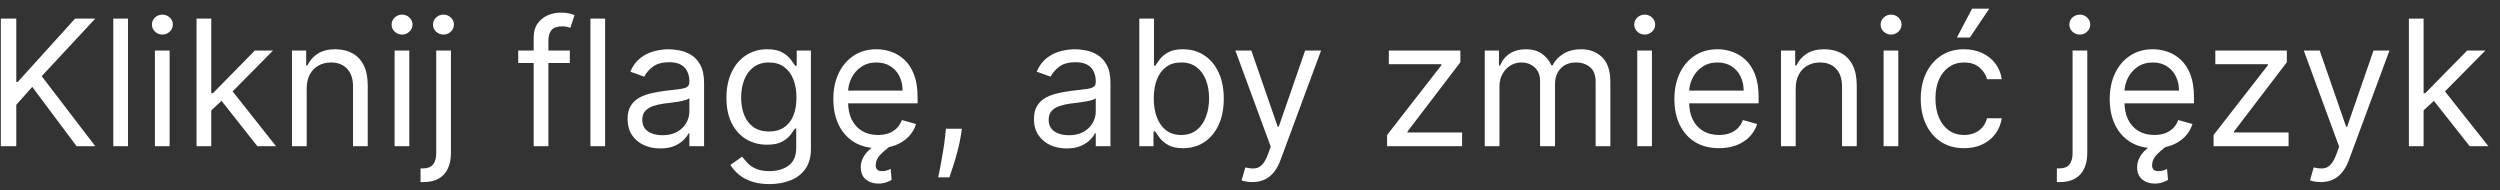 <svg width="171" height="13" viewBox="0 0 171 13" fill="none" xmlns="http://www.w3.org/2000/svg">
<rect x="0" y="0" width="171" height="13" fill="#333333" stroke="none"/>
<path d="M0.057 10V1.273H1.114V5.602H1.216L5.136 1.273H6.517L2.852 5.21L6.517 10H5.239L2.205 5.943L1.114 7.17V10H0.057ZM8.754 1.273V10H7.749V1.273H8.754ZM10.596 10V3.455H11.602V10H10.596ZM11.108 2.364C10.912 2.364 10.742 2.297 10.601 2.163C10.461 2.03 10.392 1.869 10.392 1.682C10.392 1.494 10.461 1.334 10.601 1.2C10.742 1.067 10.912 1 11.108 1C11.304 1 11.471 1.067 11.61 1.2C11.752 1.334 11.823 1.494 11.823 1.682C11.823 1.869 11.752 2.03 11.61 2.163C11.471 2.297 11.304 2.364 11.108 2.364ZM14.381 7.614L14.364 6.369H14.569L17.433 3.455H18.677L15.626 6.54H15.54L14.381 7.614ZM13.444 10V1.273H14.45V10H13.444ZM17.603 10L15.046 6.761L15.762 6.062L18.881 10H17.603ZM20.977 6.062V10H19.971V3.455H20.943V4.477H21.028C21.181 4.145 21.414 3.878 21.727 3.676C22.039 3.472 22.443 3.369 22.937 3.369C23.38 3.369 23.768 3.46 24.101 3.642C24.433 3.821 24.691 4.094 24.876 4.46C25.061 4.824 25.153 5.284 25.153 5.841V10H24.147V5.909C24.147 5.395 24.014 4.994 23.747 4.707C23.48 4.418 23.113 4.273 22.647 4.273C22.326 4.273 22.039 4.342 21.787 4.482C21.537 4.621 21.339 4.824 21.194 5.091C21.049 5.358 20.977 5.682 20.977 6.062ZM26.991 10V3.455H27.996V10H26.991ZM27.502 2.364C27.306 2.364 27.137 2.297 26.995 2.163C26.856 2.03 26.786 1.869 26.786 1.682C26.786 1.494 26.856 1.334 26.995 1.2C27.137 1.067 27.306 1 27.502 1C27.698 1 27.866 1.067 28.005 1.2C28.147 1.334 28.218 1.494 28.218 1.682C28.218 1.869 28.147 2.03 28.005 2.163C27.866 2.297 27.698 2.364 27.502 2.364ZM29.838 3.455H30.844V10.477C30.844 10.881 30.774 11.23 30.635 11.526C30.499 11.821 30.291 12.05 30.013 12.212C29.738 12.374 29.39 12.454 28.969 12.454C28.935 12.454 28.901 12.454 28.867 12.454C28.833 12.454 28.799 12.454 28.765 12.454V11.517C28.799 11.517 28.83 11.517 28.858 11.517C28.887 11.517 28.918 11.517 28.952 11.517C29.259 11.517 29.483 11.426 29.625 11.244C29.767 11.065 29.838 10.81 29.838 10.477V3.455ZM30.333 2.364C30.137 2.364 29.968 2.297 29.826 2.163C29.686 2.03 29.617 1.869 29.617 1.682C29.617 1.494 29.686 1.334 29.826 1.2C29.968 1.067 30.137 1 30.333 1C30.529 1 30.696 1.067 30.836 1.2C30.978 1.334 31.049 1.494 31.049 1.682C31.049 1.869 30.978 2.03 30.836 2.163C30.696 2.297 30.529 2.364 30.333 2.364ZM38.976 3.455V4.307H35.447V3.455H38.976ZM36.504 10V2.551C36.504 2.176 36.592 1.864 36.769 1.614C36.945 1.364 37.173 1.176 37.455 1.051C37.736 0.926 38.033 0.864 38.345 0.864C38.592 0.864 38.794 0.884 38.95 0.923C39.106 0.963 39.223 1 39.3 1.034L39.01 1.903C38.959 1.886 38.888 1.865 38.797 1.839C38.709 1.814 38.592 1.801 38.447 1.801C38.115 1.801 37.875 1.885 37.727 2.053C37.582 2.22 37.51 2.466 37.51 2.79V10H36.504ZM41.391 1.273V10H40.385V1.273H41.391ZM45.159 10.153C44.744 10.153 44.368 10.075 44.03 9.919C43.692 9.76 43.423 9.531 43.224 9.233C43.026 8.932 42.926 8.568 42.926 8.142C42.926 7.767 43 7.463 43.148 7.23C43.295 6.994 43.493 6.81 43.74 6.676C43.987 6.543 44.26 6.443 44.558 6.378C44.859 6.31 45.162 6.256 45.466 6.216C45.864 6.165 46.186 6.126 46.433 6.101C46.683 6.072 46.865 6.026 46.979 5.96C47.095 5.895 47.153 5.781 47.153 5.619V5.585C47.153 5.165 47.038 4.838 46.808 4.605C46.581 4.372 46.236 4.256 45.773 4.256C45.293 4.256 44.916 4.361 44.644 4.571C44.371 4.781 44.179 5.006 44.068 5.244L43.114 4.903C43.284 4.506 43.511 4.196 43.795 3.974C44.082 3.75 44.395 3.594 44.733 3.506C45.074 3.415 45.409 3.369 45.739 3.369C45.949 3.369 46.19 3.395 46.463 3.446C46.739 3.494 47.004 3.595 47.26 3.749C47.519 3.902 47.733 4.134 47.903 4.443C48.074 4.753 48.159 5.168 48.159 5.688V10H47.153V9.114H47.102C47.034 9.256 46.92 9.408 46.761 9.57C46.602 9.732 46.391 9.869 46.126 9.983C45.862 10.097 45.54 10.153 45.159 10.153ZM45.312 9.25C45.71 9.25 46.045 9.172 46.318 9.016C46.594 8.859 46.801 8.658 46.94 8.411C47.082 8.163 47.153 7.903 47.153 7.631V6.71C47.111 6.761 47.017 6.808 46.872 6.851C46.73 6.891 46.565 6.926 46.378 6.957C46.193 6.986 46.013 7.011 45.837 7.034C45.663 7.054 45.523 7.071 45.415 7.085C45.153 7.119 44.909 7.175 44.682 7.251C44.457 7.325 44.276 7.438 44.136 7.588C44 7.736 43.932 7.938 43.932 8.193C43.932 8.543 44.061 8.807 44.32 8.986C44.581 9.162 44.912 9.25 45.312 9.25ZM52.637 12.591C52.151 12.591 51.733 12.528 51.384 12.403C51.034 12.281 50.743 12.119 50.51 11.918C50.28 11.719 50.097 11.506 49.961 11.278L50.762 10.716C50.853 10.835 50.968 10.972 51.107 11.125C51.246 11.281 51.436 11.416 51.678 11.53C51.922 11.646 52.242 11.704 52.637 11.704C53.165 11.704 53.601 11.577 53.945 11.321C54.289 11.065 54.461 10.665 54.461 10.119V8.79H54.375C54.301 8.909 54.196 9.057 54.06 9.233C53.926 9.406 53.733 9.561 53.48 9.697C53.23 9.831 52.892 9.898 52.466 9.898C51.938 9.898 51.463 9.773 51.043 9.523C50.625 9.273 50.294 8.909 50.05 8.432C49.809 7.955 49.688 7.375 49.688 6.693C49.688 6.023 49.806 5.439 50.041 4.942C50.277 4.442 50.605 4.055 51.026 3.783C51.446 3.507 51.932 3.369 52.483 3.369C52.909 3.369 53.248 3.44 53.498 3.582C53.75 3.722 53.944 3.881 54.077 4.06C54.213 4.236 54.319 4.381 54.392 4.494H54.495V3.455H55.466V10.188C55.466 10.75 55.338 11.207 55.083 11.56C54.83 11.915 54.489 12.175 54.06 12.339C53.634 12.507 53.159 12.591 52.637 12.591ZM52.603 8.994C53.006 8.994 53.347 8.902 53.625 8.717C53.904 8.533 54.115 8.267 54.26 7.92C54.405 7.574 54.478 7.159 54.478 6.676C54.478 6.205 54.407 5.788 54.265 5.428C54.123 5.067 53.912 4.784 53.634 4.58C53.355 4.375 53.012 4.273 52.603 4.273C52.176 4.273 51.821 4.381 51.537 4.597C51.256 4.812 51.044 5.102 50.902 5.466C50.763 5.83 50.694 6.233 50.694 6.676C50.694 7.131 50.765 7.533 50.907 7.882C51.051 8.229 51.265 8.501 51.546 8.7C51.83 8.896 52.182 8.994 52.603 8.994ZM60.051 10.136C59.421 10.136 58.877 9.997 58.419 9.719C57.965 9.438 57.614 9.045 57.367 8.543C57.123 8.037 57 7.449 57 6.778C57 6.108 57.123 5.517 57.367 5.006C57.614 4.491 57.958 4.091 58.398 3.804C58.841 3.514 59.358 3.369 59.949 3.369C60.29 3.369 60.627 3.426 60.959 3.54C61.291 3.653 61.594 3.838 61.867 4.094C62.14 4.347 62.357 4.682 62.519 5.099C62.681 5.517 62.762 6.031 62.762 6.642V7.068H57.716V6.199H61.739C61.739 5.83 61.665 5.5 61.517 5.21C61.373 4.92 61.165 4.692 60.895 4.524C60.628 4.357 60.313 4.273 59.949 4.273C59.549 4.273 59.202 4.372 58.909 4.571C58.62 4.767 58.397 5.023 58.24 5.338C58.084 5.653 58.006 5.991 58.006 6.352V6.932C58.006 7.426 58.091 7.845 58.262 8.189C58.435 8.53 58.675 8.79 58.982 8.969C59.289 9.145 59.645 9.233 60.051 9.233C60.316 9.233 60.554 9.196 60.767 9.122C60.983 9.045 61.169 8.932 61.326 8.781C61.482 8.628 61.603 8.438 61.688 8.21L62.659 8.483C62.557 8.812 62.385 9.102 62.144 9.352C61.902 9.599 61.604 9.793 61.249 9.932C60.894 10.068 60.495 10.136 60.051 10.136ZM60.086 12.557C59.736 12.557 59.446 12.46 59.216 12.267C58.989 12.077 58.875 11.798 58.875 11.432C58.875 11.222 58.926 11.011 59.029 10.801C59.131 10.591 59.296 10.388 59.523 10.192C59.75 9.996 60.051 9.812 60.426 9.642L60.887 10C60.631 10.188 60.402 10.386 60.201 10.597C59.999 10.807 59.898 11.04 59.898 11.296C59.898 11.423 59.929 11.523 59.992 11.594C60.054 11.668 60.171 11.704 60.341 11.704C60.469 11.704 60.583 11.688 60.682 11.653C60.782 11.619 60.861 11.585 60.921 11.551L60.989 12.301C60.895 12.361 60.772 12.418 60.618 12.472C60.468 12.528 60.29 12.557 60.086 12.557ZM65.791 8.807L65.723 9.267C65.675 9.591 65.601 9.938 65.502 10.307C65.405 10.676 65.304 11.024 65.199 11.351C65.094 11.678 65.007 11.938 64.939 12.131H64.172C64.209 11.949 64.257 11.709 64.317 11.411C64.377 11.112 64.436 10.778 64.496 10.409C64.559 10.043 64.61 9.668 64.65 9.284L64.701 8.807H65.791ZM72.956 10.153C72.541 10.153 72.165 10.075 71.827 9.919C71.489 9.76 71.22 9.531 71.021 9.233C70.822 8.932 70.723 8.568 70.723 8.142C70.723 7.767 70.797 7.463 70.945 7.23C71.092 6.994 71.29 6.81 71.537 6.676C71.784 6.543 72.057 6.443 72.355 6.378C72.656 6.31 72.959 6.256 73.263 6.216C73.66 6.165 73.983 6.126 74.23 6.101C74.48 6.072 74.662 6.026 74.776 5.96C74.892 5.895 74.95 5.781 74.95 5.619V5.585C74.95 5.165 74.835 4.838 74.605 4.605C74.378 4.372 74.033 4.256 73.57 4.256C73.09 4.256 72.713 4.361 72.44 4.571C72.168 4.781 71.976 5.006 71.865 5.244L70.91 4.903C71.081 4.506 71.308 4.196 71.592 3.974C71.879 3.75 72.192 3.594 72.53 3.506C72.871 3.415 73.206 3.369 73.535 3.369C73.746 3.369 73.987 3.395 74.26 3.446C74.535 3.494 74.801 3.595 75.057 3.749C75.315 3.902 75.53 4.134 75.7 4.443C75.871 4.753 75.956 5.168 75.956 5.688V10H74.95V9.114H74.899C74.831 9.256 74.717 9.408 74.558 9.57C74.399 9.732 74.188 9.869 73.923 9.983C73.659 10.097 73.337 10.153 72.956 10.153ZM73.109 9.25C73.507 9.25 73.842 9.172 74.115 9.016C74.391 8.859 74.598 8.658 74.737 8.411C74.879 8.163 74.95 7.903 74.95 7.631V6.71C74.908 6.761 74.814 6.808 74.669 6.851C74.527 6.891 74.362 6.926 74.175 6.957C73.99 6.986 73.81 7.011 73.633 7.034C73.46 7.054 73.32 7.071 73.212 7.085C72.95 7.119 72.706 7.175 72.479 7.251C72.254 7.325 72.072 7.438 71.933 7.588C71.797 7.736 71.729 7.938 71.729 8.193C71.729 8.543 71.858 8.807 72.117 8.986C72.378 9.162 72.709 9.25 73.109 9.25ZM77.928 10V1.273H78.934V4.494H79.019C79.093 4.381 79.195 4.236 79.326 4.06C79.459 3.881 79.65 3.722 79.897 3.582C80.147 3.44 80.485 3.369 80.911 3.369C81.462 3.369 81.948 3.507 82.368 3.783C82.789 4.058 83.117 4.449 83.353 4.955C83.588 5.46 83.706 6.057 83.706 6.744C83.706 7.438 83.588 8.038 83.353 8.547C83.117 9.053 82.79 9.445 82.373 9.723C81.955 9.999 81.473 10.136 80.928 10.136C80.507 10.136 80.171 10.067 79.918 9.928C79.665 9.786 79.471 9.625 79.334 9.446C79.198 9.264 79.093 9.114 79.019 8.994H78.9V10H77.928ZM78.916 6.727C78.916 7.222 78.989 7.658 79.134 8.036C79.279 8.411 79.49 8.705 79.769 8.918C80.047 9.128 80.388 9.233 80.791 9.233C81.212 9.233 81.563 9.122 81.844 8.901C82.128 8.676 82.341 8.375 82.483 7.997C82.628 7.616 82.701 7.193 82.701 6.727C82.701 6.267 82.63 5.852 82.488 5.483C82.348 5.111 82.137 4.817 81.853 4.601C81.571 4.382 81.218 4.273 80.791 4.273C80.382 4.273 80.039 4.376 79.76 4.584C79.482 4.788 79.272 5.075 79.13 5.445C78.988 5.811 78.916 6.239 78.916 6.727ZM85.658 12.454C85.488 12.454 85.336 12.44 85.202 12.412C85.069 12.386 84.976 12.361 84.925 12.335L85.181 11.449C85.425 11.511 85.641 11.534 85.829 11.517C86.016 11.5 86.182 11.416 86.327 11.266C86.475 11.118 86.61 10.878 86.732 10.546L86.919 10.034L84.499 3.455H85.59L87.397 8.67H87.465L89.272 3.455H90.363L87.584 10.954C87.459 11.293 87.304 11.572 87.12 11.794C86.935 12.018 86.721 12.185 86.476 12.293C86.235 12.401 85.962 12.454 85.658 12.454ZM94.877 10V9.233L98.593 4.46V4.392H94.997V3.455H99.889V4.256L96.275 8.994V9.062H100.008V10H94.877ZM101.557 10V3.455H102.529V4.477H102.614C102.75 4.128 102.971 3.857 103.275 3.663C103.578 3.467 103.944 3.369 104.37 3.369C104.801 3.369 105.161 3.467 105.448 3.663C105.738 3.857 105.963 4.128 106.125 4.477H106.194C106.361 4.139 106.613 3.871 106.948 3.672C107.283 3.47 107.685 3.369 108.154 3.369C108.739 3.369 109.218 3.553 109.59 3.919C109.962 4.283 110.148 4.849 110.148 5.619V10H109.142V5.619C109.142 5.136 109.01 4.791 108.746 4.584C108.482 4.376 108.171 4.273 107.813 4.273C107.353 4.273 106.996 4.412 106.743 4.69C106.49 4.966 106.364 5.315 106.364 5.739V10H105.341V5.517C105.341 5.145 105.221 4.845 104.979 4.618C104.738 4.388 104.426 4.273 104.046 4.273C103.784 4.273 103.54 4.342 103.313 4.482C103.088 4.621 102.907 4.814 102.767 5.061C102.631 5.305 102.563 5.588 102.563 5.909V10H101.557ZM111.987 10V3.455H112.993V10H111.987ZM112.498 2.364C112.302 2.364 112.133 2.297 111.991 2.163C111.852 2.03 111.782 1.869 111.782 1.682C111.782 1.494 111.852 1.334 111.991 1.2C112.133 1.067 112.302 1 112.498 1C112.694 1 112.862 1.067 113.001 1.2C113.143 1.334 113.214 1.494 113.214 1.682C113.214 1.869 113.143 2.03 113.001 2.163C112.862 2.297 112.694 2.364 112.498 2.364ZM117.579 10.136C116.948 10.136 116.404 9.997 115.947 9.719C115.492 9.438 115.141 9.045 114.894 8.543C114.65 8.037 114.528 7.449 114.528 6.778C114.528 6.108 114.65 5.517 114.894 5.006C115.141 4.491 115.485 4.091 115.925 3.804C116.369 3.514 116.886 3.369 117.477 3.369C117.817 3.369 118.154 3.426 118.487 3.54C118.819 3.653 119.121 3.838 119.394 4.094C119.667 4.347 119.884 4.682 120.046 5.099C120.208 5.517 120.289 6.031 120.289 6.642V7.068H115.244V6.199H119.266C119.266 5.83 119.192 5.5 119.045 5.21C118.9 4.92 118.692 4.692 118.423 4.524C118.156 4.357 117.84 4.273 117.477 4.273C117.076 4.273 116.729 4.372 116.437 4.571C116.147 4.767 115.924 5.023 115.768 5.338C115.612 5.653 115.533 5.991 115.533 6.352V6.932C115.533 7.426 115.619 7.845 115.789 8.189C115.962 8.53 116.202 8.79 116.509 8.969C116.816 9.145 117.173 9.233 117.579 9.233C117.843 9.233 118.082 9.196 118.295 9.122C118.511 9.045 118.697 8.932 118.853 8.781C119.009 8.628 119.13 8.438 119.215 8.21L120.187 8.483C120.085 8.812 119.913 9.102 119.671 9.352C119.43 9.599 119.131 9.793 118.776 9.932C118.421 10.068 118.022 10.136 117.579 10.136ZM122.825 6.062V10H121.819V3.455H122.79V4.477H122.876C123.029 4.145 123.262 3.878 123.575 3.676C123.887 3.472 124.29 3.369 124.785 3.369C125.228 3.369 125.616 3.46 125.948 3.642C126.281 3.821 126.539 4.094 126.724 4.46C126.908 4.824 127.001 5.284 127.001 5.841V10H125.995V5.909C125.995 5.395 125.862 4.994 125.594 4.707C125.327 4.418 124.961 4.273 124.495 4.273C124.174 4.273 123.887 4.342 123.634 4.482C123.384 4.621 123.187 4.824 123.042 5.091C122.897 5.358 122.825 5.682 122.825 6.062ZM128.838 10V3.455H129.844V10H128.838ZM129.35 2.364C129.154 2.364 128.985 2.297 128.843 2.163C128.703 2.03 128.634 1.869 128.634 1.682C128.634 1.494 128.703 1.334 128.843 1.2C128.985 1.067 129.154 1 129.35 1C129.546 1 129.713 1.067 129.853 1.2C129.995 1.334 130.066 1.494 130.066 1.682C130.066 1.869 129.995 2.03 129.853 2.163C129.713 2.297 129.546 2.364 129.35 2.364ZM134.345 10.136C133.732 10.136 133.203 9.991 132.76 9.702C132.317 9.412 131.976 9.013 131.737 8.504C131.499 7.996 131.379 7.415 131.379 6.761C131.379 6.097 131.501 5.51 131.746 5.001C131.993 4.49 132.337 4.091 132.777 3.804C133.22 3.514 133.737 3.369 134.328 3.369C134.788 3.369 135.203 3.455 135.572 3.625C135.942 3.795 136.244 4.034 136.48 4.341C136.716 4.648 136.862 5.006 136.919 5.415H135.913C135.837 5.116 135.666 4.852 135.402 4.622C135.141 4.389 134.788 4.273 134.345 4.273C133.953 4.273 133.609 4.375 133.314 4.58C133.021 4.781 132.793 5.067 132.628 5.436C132.466 5.803 132.385 6.233 132.385 6.727C132.385 7.233 132.464 7.673 132.624 8.048C132.786 8.423 133.013 8.714 133.305 8.922C133.601 9.129 133.947 9.233 134.345 9.233C134.607 9.233 134.844 9.188 135.057 9.097C135.27 9.006 135.45 8.875 135.598 8.705C135.746 8.534 135.851 8.33 135.913 8.091H136.919C136.862 8.477 136.722 8.825 136.497 9.135C136.276 9.442 135.982 9.686 135.615 9.868C135.251 10.047 134.828 10.136 134.345 10.136ZM133.851 2.568L134.891 0.591H136.067L134.737 2.568H133.851ZM141.764 3.455H142.77V10.477C142.77 10.881 142.7 11.23 142.561 11.526C142.425 11.821 142.217 12.05 141.939 12.212C141.663 12.374 141.315 12.454 140.895 12.454C140.861 12.454 140.827 12.454 140.793 12.454C140.759 12.454 140.724 12.454 140.69 12.454V11.517C140.724 11.517 140.756 11.517 140.784 11.517C140.812 11.517 140.844 11.517 140.878 11.517C141.185 11.517 141.409 11.426 141.551 11.244C141.693 11.065 141.764 10.81 141.764 10.477V3.455ZM142.259 2.364C142.063 2.364 141.893 2.297 141.751 2.163C141.612 2.03 141.543 1.869 141.543 1.682C141.543 1.494 141.612 1.334 141.751 1.2C141.893 1.067 142.063 1 142.259 1C142.455 1 142.622 1.067 142.761 1.2C142.903 1.334 142.974 1.494 142.974 1.682C142.974 1.869 142.903 2.03 142.761 2.163C142.622 2.297 142.455 2.364 142.259 2.364ZM147.356 10.136C146.725 10.136 146.181 9.997 145.724 9.719C145.27 9.438 144.919 9.045 144.672 8.543C144.427 8.037 144.305 7.449 144.305 6.778C144.305 6.108 144.427 5.517 144.672 5.006C144.919 4.491 145.262 4.091 145.703 3.804C146.146 3.514 146.663 3.369 147.254 3.369C147.595 3.369 147.931 3.426 148.264 3.54C148.596 3.653 148.899 3.838 149.172 4.094C149.444 4.347 149.662 4.682 149.824 5.099C149.985 5.517 150.066 6.031 150.066 6.642V7.068H145.021V6.199H149.044C149.044 5.83 148.97 5.5 148.822 5.21C148.677 4.92 148.47 4.692 148.2 4.524C147.933 4.357 147.618 4.273 147.254 4.273C146.853 4.273 146.507 4.372 146.214 4.571C145.924 4.767 145.701 5.023 145.545 5.338C145.389 5.653 145.311 5.991 145.311 6.352V6.932C145.311 7.426 145.396 7.845 145.566 8.189C145.74 8.53 145.98 8.79 146.287 8.969C146.593 9.145 146.95 9.233 147.356 9.233C147.62 9.233 147.859 9.196 148.072 9.122C148.288 9.045 148.474 8.932 148.63 8.781C148.787 8.628 148.907 8.438 148.993 8.21L149.964 8.483C149.862 8.812 149.69 9.102 149.449 9.352C149.207 9.599 148.909 9.793 148.554 9.932C148.199 10.068 147.799 10.136 147.356 10.136ZM147.39 12.557C147.041 12.557 146.751 12.46 146.521 12.267C146.294 12.077 146.18 11.798 146.18 11.432C146.18 11.222 146.231 11.011 146.333 10.801C146.436 10.591 146.6 10.388 146.828 10.192C147.055 9.996 147.356 9.812 147.731 9.642L148.191 10C147.936 10.188 147.707 10.386 147.505 10.597C147.304 10.807 147.203 11.04 147.203 11.296C147.203 11.423 147.234 11.523 147.297 11.594C147.359 11.668 147.475 11.704 147.646 11.704C147.774 11.704 147.887 11.688 147.987 11.653C148.086 11.619 148.166 11.585 148.225 11.551L148.294 12.301C148.2 12.361 148.076 12.418 147.923 12.472C147.772 12.528 147.595 12.557 147.39 12.557ZM151.409 10V9.233L155.125 4.46V4.392H151.528V3.455H156.42V4.256L152.806 8.994V9.062H156.539V10H151.409ZM158.736 12.454C158.566 12.454 158.414 12.44 158.28 12.412C158.147 12.386 158.054 12.361 158.003 12.335L158.259 11.449C158.503 11.511 158.719 11.534 158.907 11.517C159.094 11.5 159.26 11.416 159.405 11.266C159.553 11.118 159.688 10.878 159.81 10.546L159.998 10.034L157.577 3.455H158.668L160.475 8.67H160.543L162.35 3.455H163.441L160.662 10.954C160.537 11.293 160.382 11.572 160.198 11.794C160.013 12.018 159.799 12.185 159.554 12.293C159.313 12.401 159.04 12.454 158.736 12.454ZM165.706 7.614L165.689 6.369H165.893L168.757 3.455H170.001L166.95 6.54H166.865L165.706 7.614ZM164.768 10V1.273H165.774V10H164.768ZM168.927 10L166.37 6.761L167.086 6.062L170.206 10H168.927Z" fill="white"/>
</svg>
